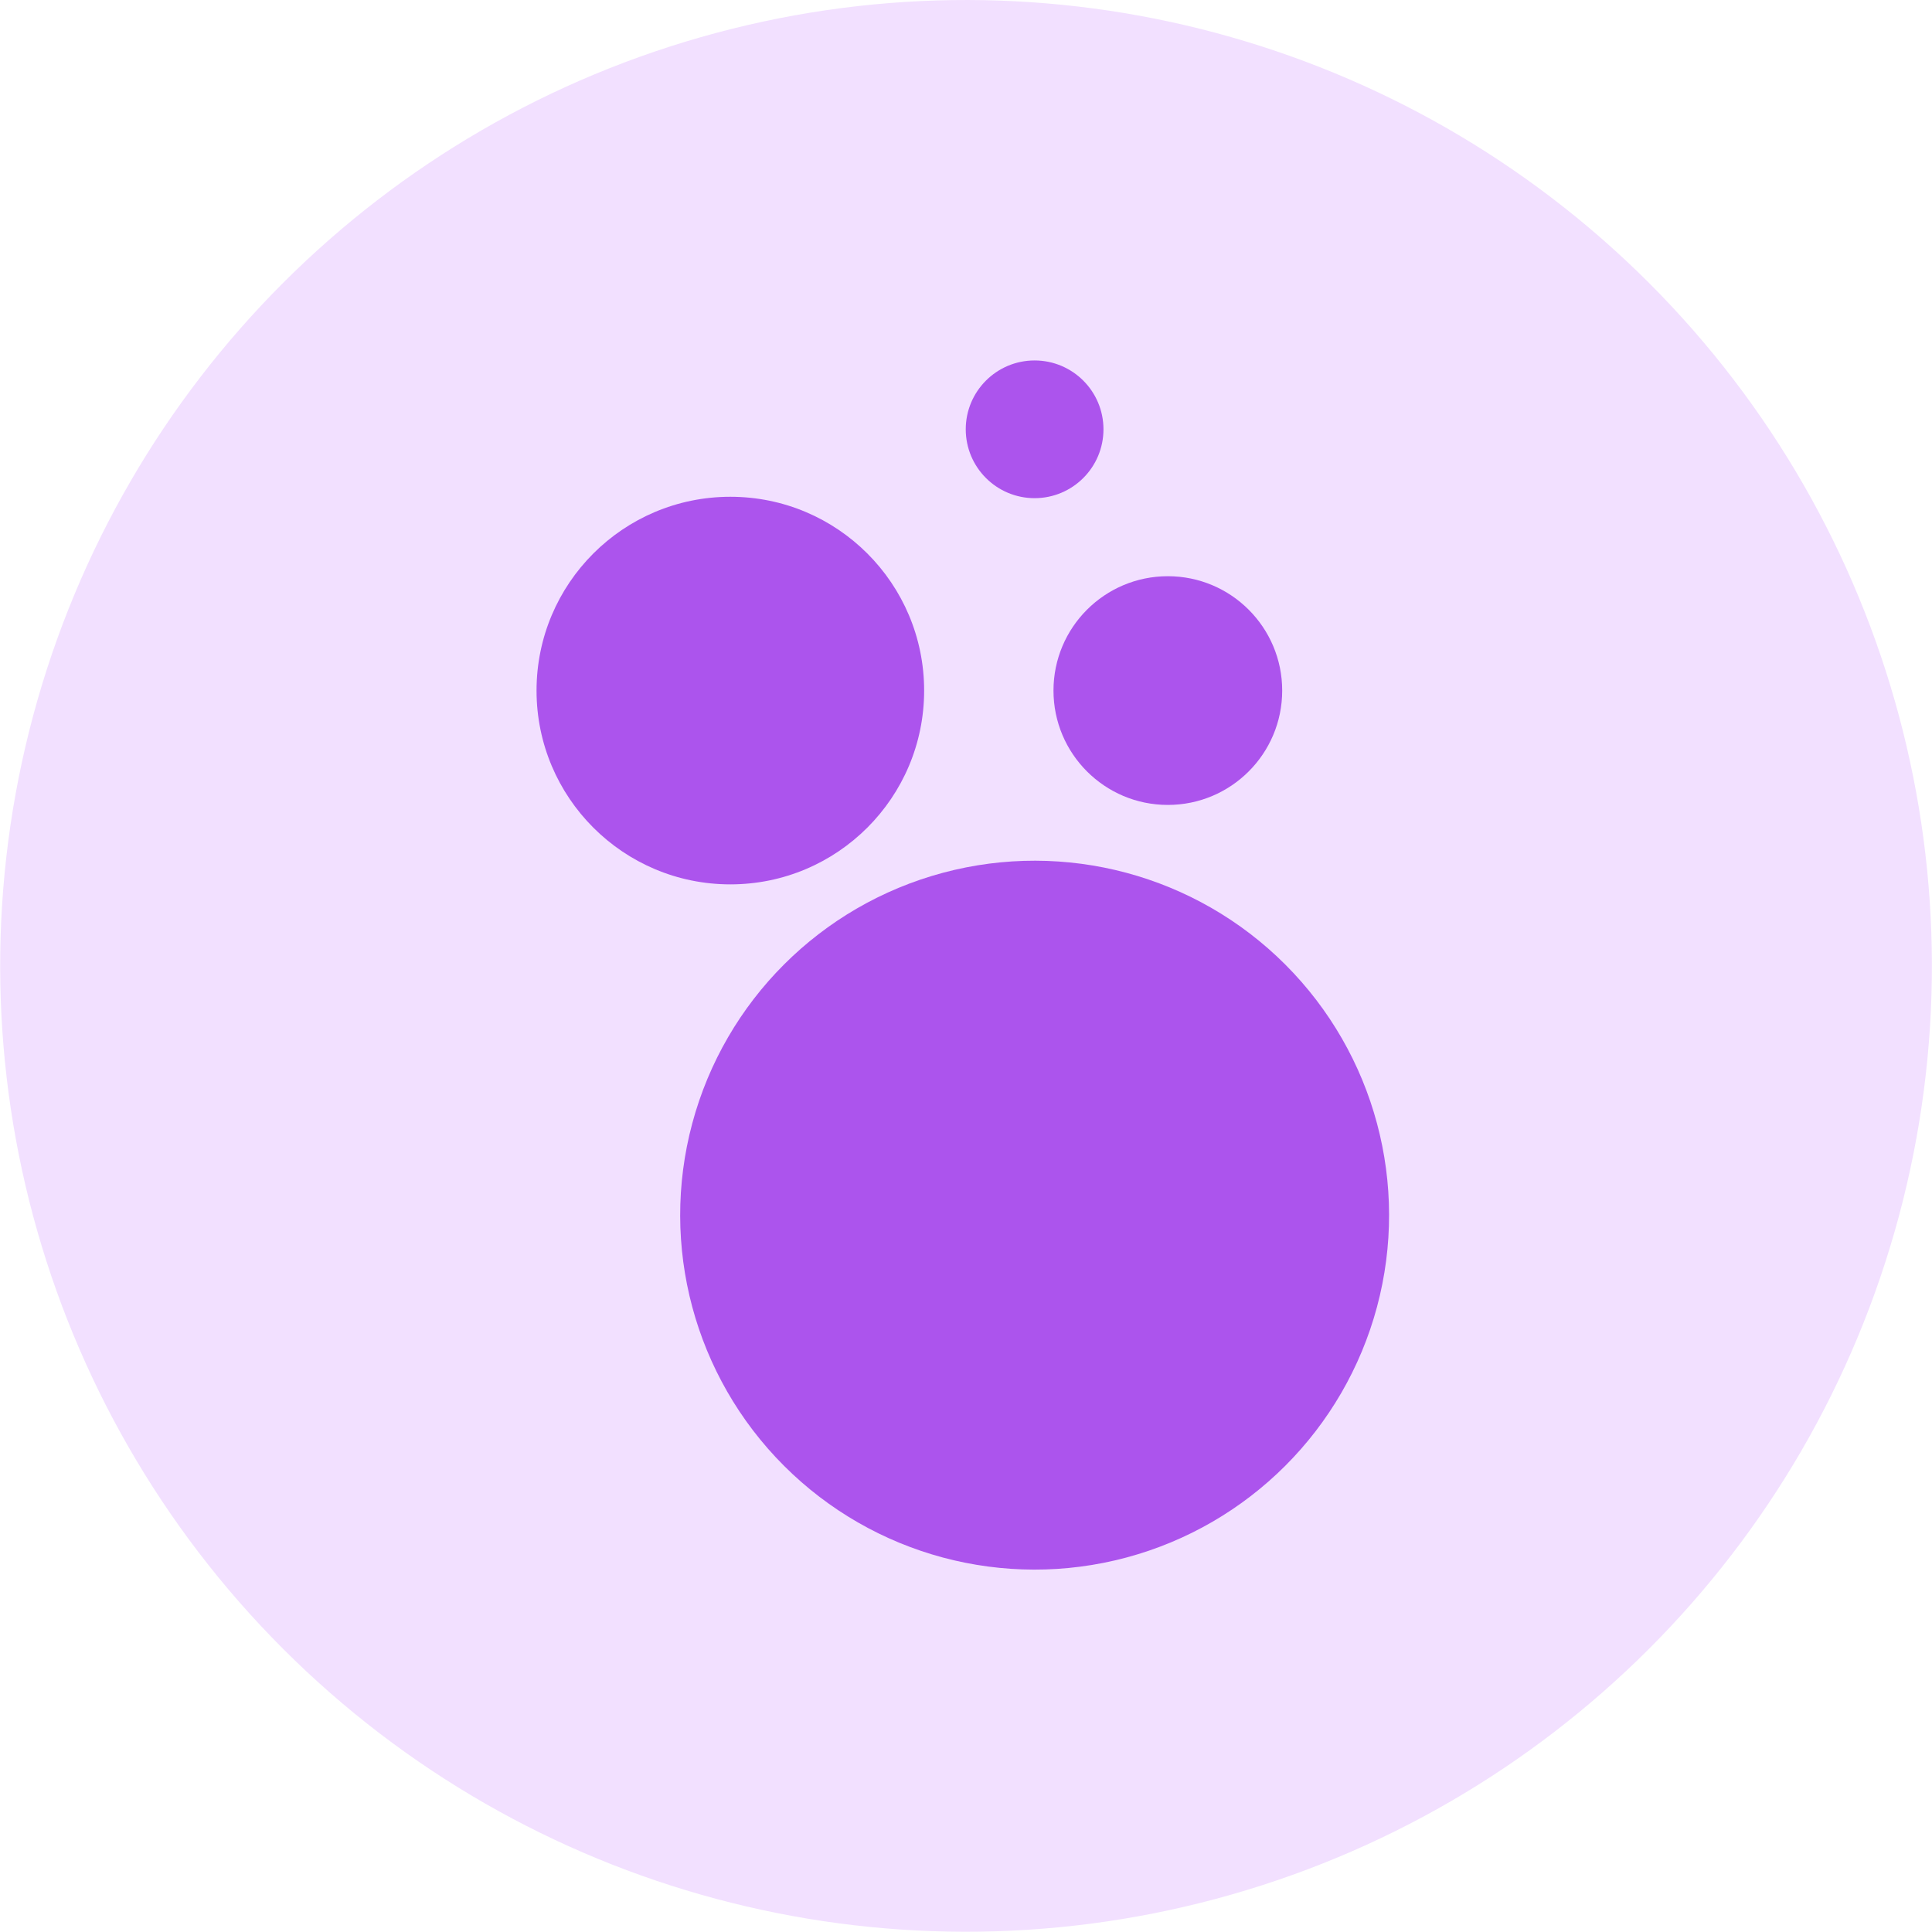 <?xml version="1.0" encoding="utf-8"?>
<!-- Generator: Adobe Illustrator 26.0.3, SVG Export Plug-In . SVG Version: 6.00 Build 0)  -->
<svg version="1.1" id="Capa_1" xmlns="http://www.w3.org/2000/svg" xmlns:xlink="http://www.w3.org/1999/xlink" x="0px" y="0px"
	 viewBox="0 0 1000 1000" style="enable-background:new 0 0 1000 1000;" xml:space="preserve">
<style type="text/css">
	.st0{fill:#F2E0FF;}
	.st1{fill:#AC54ED;}
</style>
<g id="Grupo_3082" transform="translate(872 300.023)">
	
		<ellipse id="Elipse_2629" transform="matrix(0.707 -0.707 0.707 0.707 -250.361 -204.472)" class="st0" cx="-372" cy="199.98" rx="500" ry="500"/>
	<g id="Grupo_3012" transform="translate(13.306 13.306)">
		<g id="Grupo_534" transform="translate(30.017 15.799)">
			<path id="Elipse_1676" class="st1" d="M-379.81-142.56c19.68,0,35.64,15.96,35.64,35.64c0,19.68-15.96,35.64-35.64,35.64
				c-19.68,0-35.64-15.96-35.64-35.64C-415.45-126.6-399.49-142.56-379.81-142.56z"/>
			<ellipse id="Elipse_1677" class="st1" cx="-310.85" cy="28.31" rx="59.19" ry="59.19"/>
			<ellipse id="Elipse_1678" class="st1" cx="-537.3" cy="28.31" rx="100.31" ry="100.31"/>
			
				<ellipse id="Elipse_1679" transform="matrix(0.707 -0.707 0.707 0.707 -323.312 -180.725)" class="st1" cx="-379.81" cy="299.91" rx="183.49" ry="183.49"/>
		</g>
	</g>
</g>
</svg>
